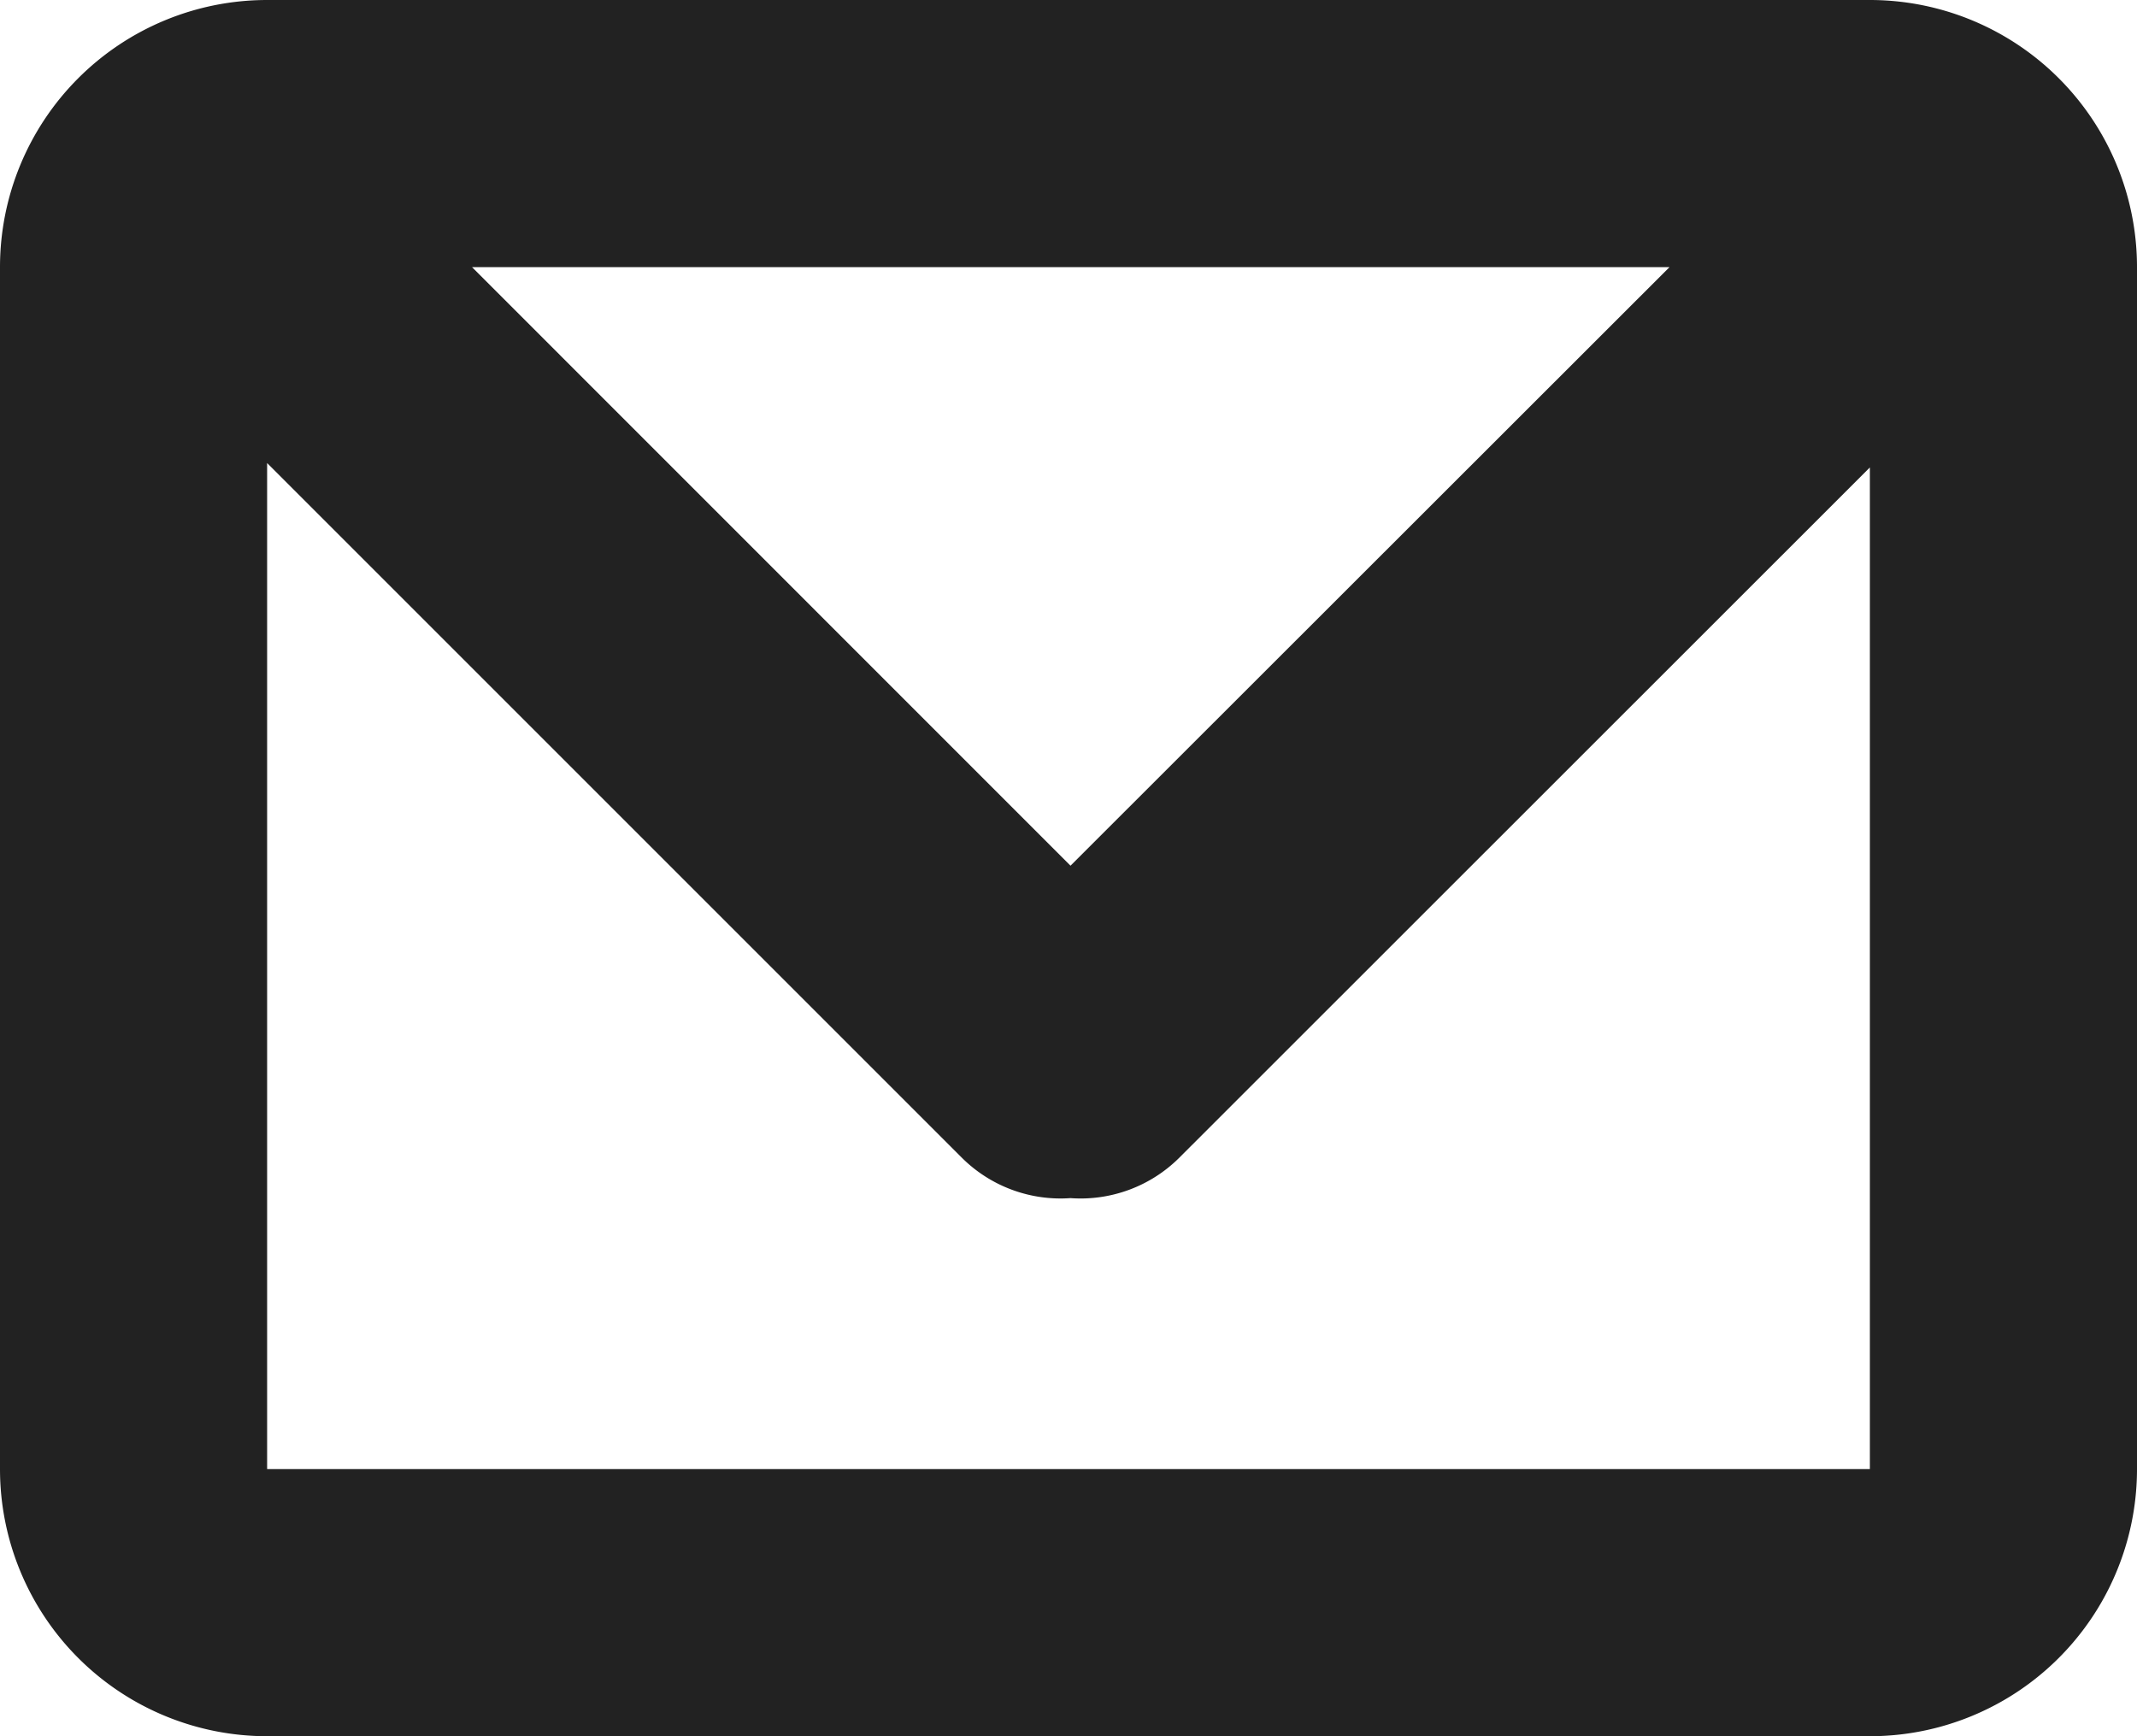 <svg xmlns="http://www.w3.org/2000/svg" width="16" height="13" viewBox="0 0 16 13">
  <defs>
    <style>
      .ecls-1 {
        fill: #222;
        fill-rule: evenodd;
      }
    </style>
  </defs>
  <path class="ecls-1" d="M14,13H2a2,2,0,0,1-2-2V2A2,2,0,0,1,2,0H14a2,2,0,0,1,2,2v9A2,2,0,0,1,14,13ZM3.534,2L8.015,6.482,12.5,2H3.534ZM14,3.5L8.827,8.671a1.047,1.047,0,0,1-.812.3,1.047,1.047,0,0,1-.811-0.3L2,3.467V11H14V3.5Z"/>
</svg>
